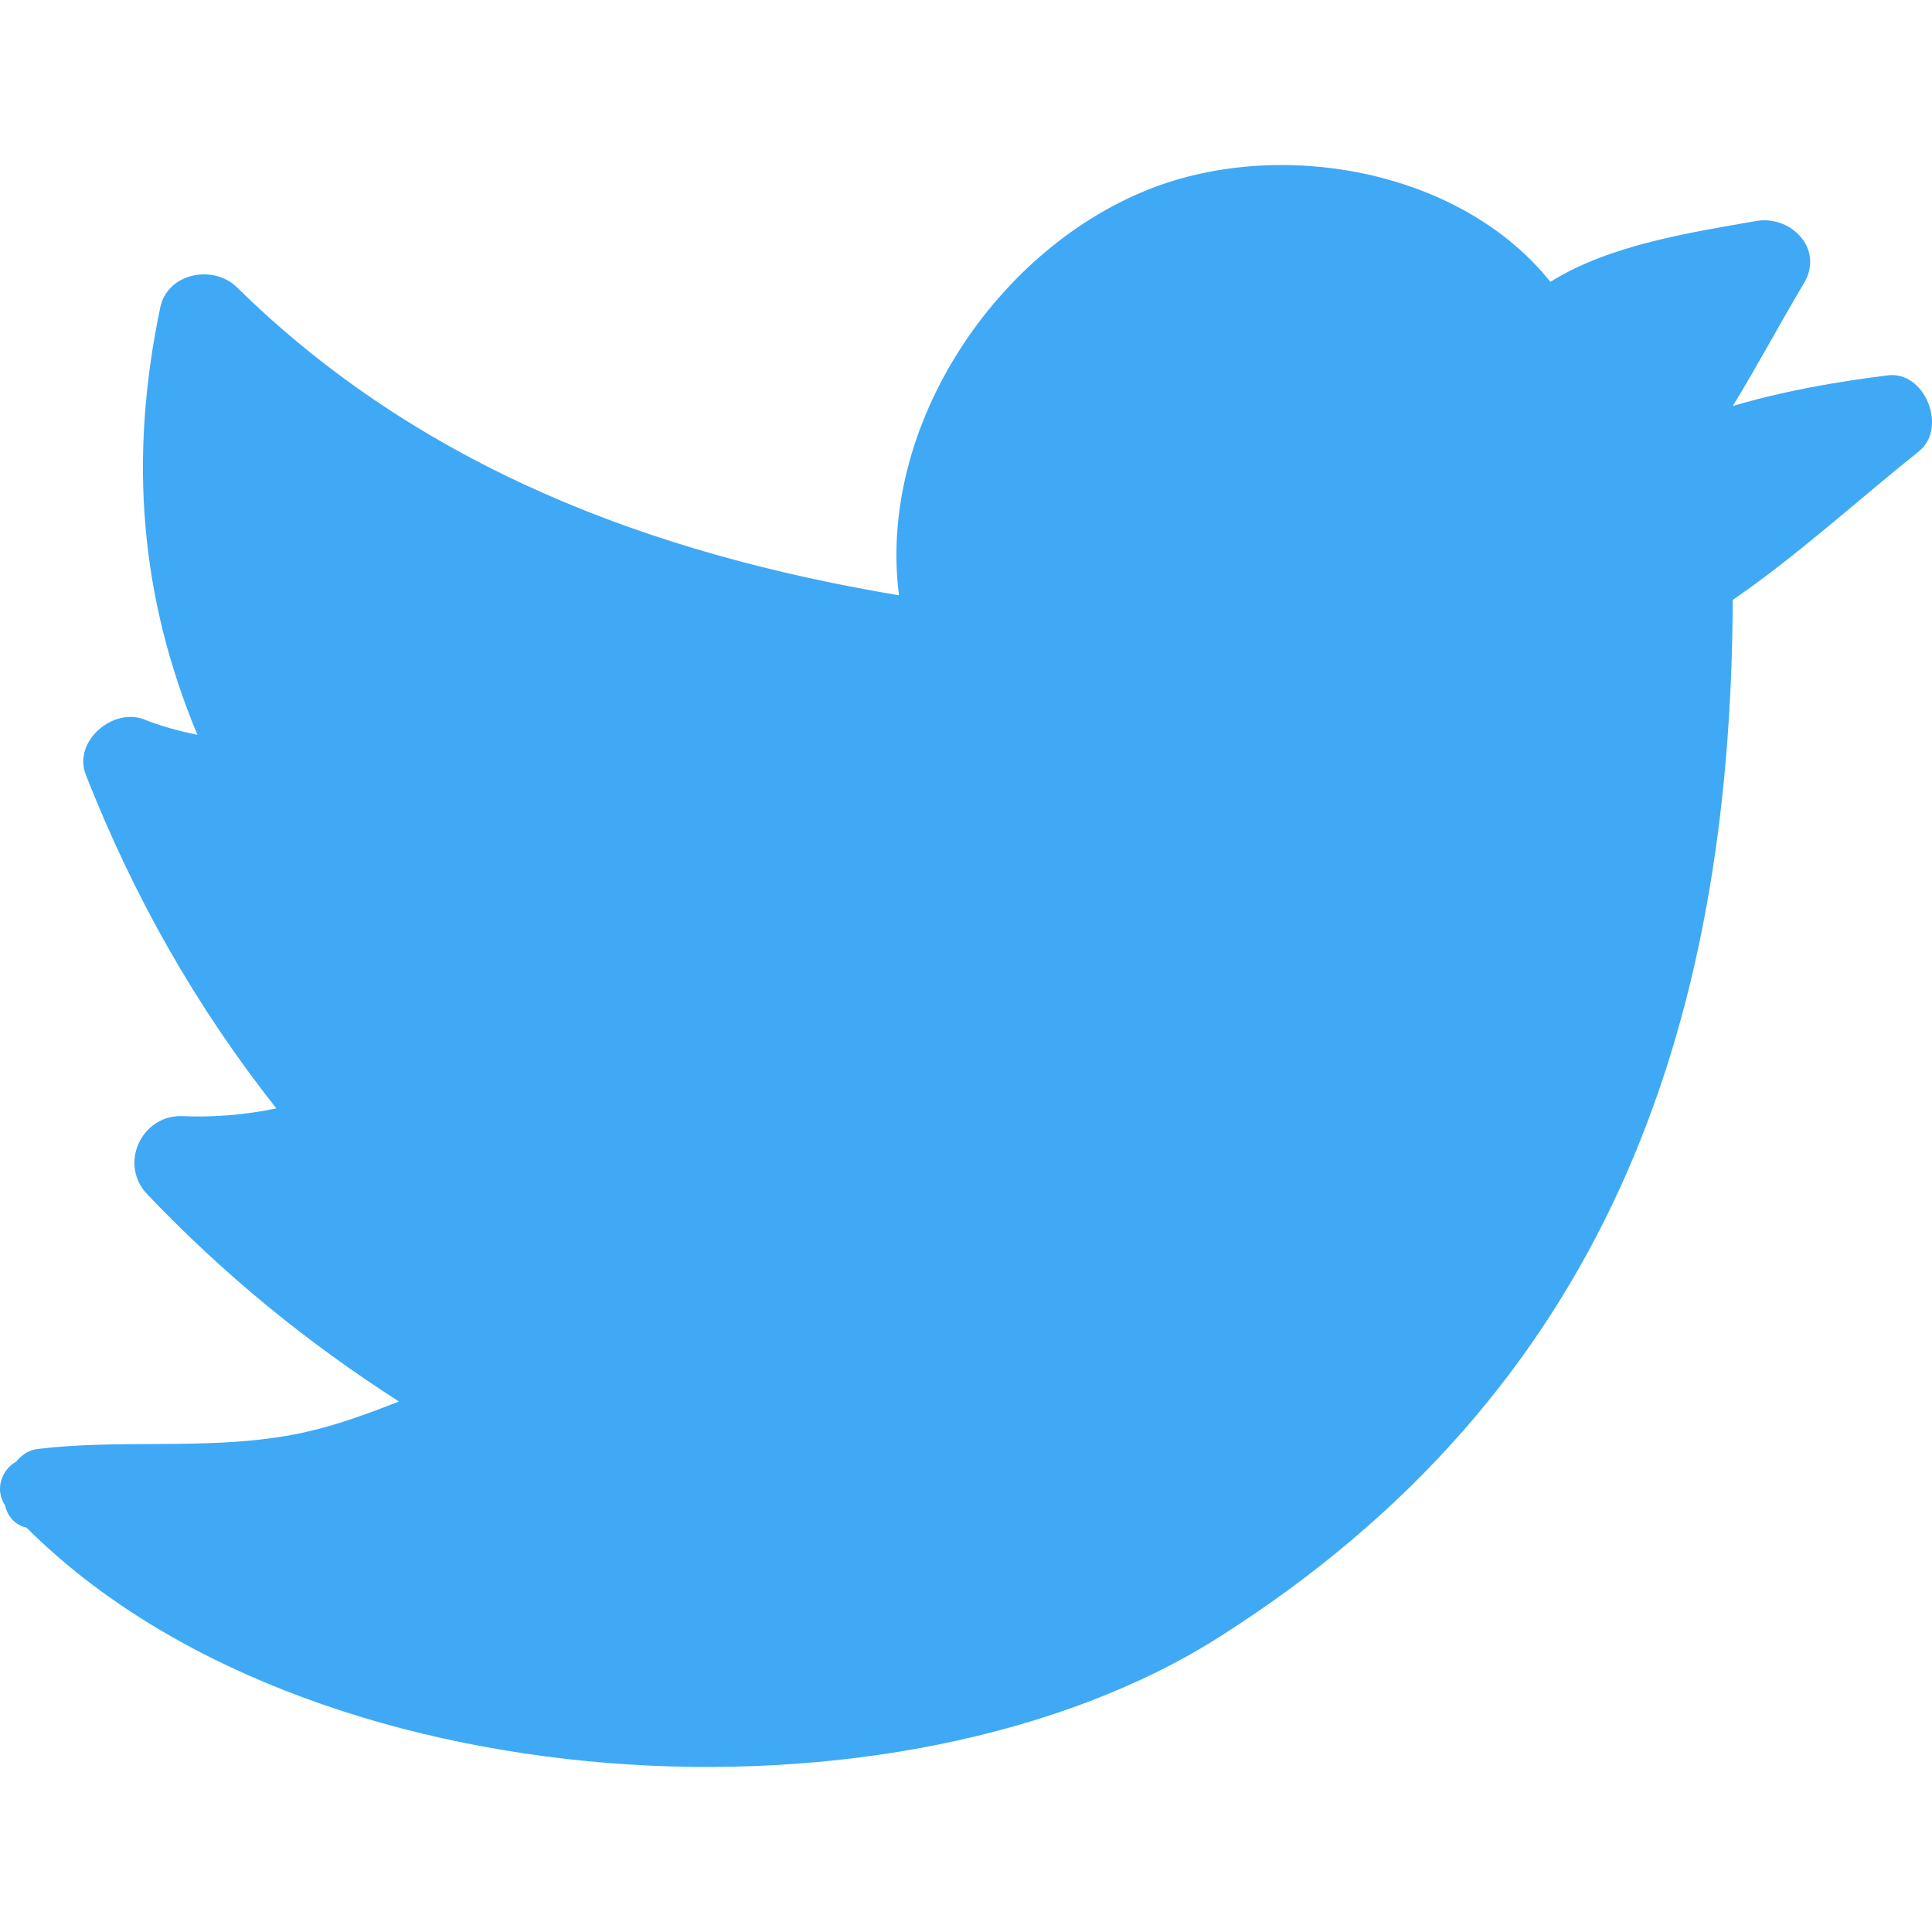 <svg width="48" height="48" viewBox="0 0 48 48" fill="none" xmlns="http://www.w3.org/2000/svg">
<g clip-path="url(#clip0_101_18742)">
<path d="M0.925 36C2.953 35.753 5.009 36.02 7.037 35.686C8.055 35.525 8.988 35.182 9.912 34.82C7.627 33.354 5.57 31.679 3.657 29.67C2.972 28.956 3.467 27.756 4.466 27.728C5.285 27.766 6.085 27.7 6.865 27.538C4.875 25.015 3.333 22.302 2.134 19.255C1.81 18.437 2.762 17.608 3.533 17.856C3.981 18.037 4.438 18.161 4.904 18.256C3.486 14.848 3.191 11.411 3.981 7.641C4.162 6.775 5.304 6.565 5.885 7.137C10.435 11.611 16.185 13.762 22.335 14.79C21.792 10.582 24.782 6.108 28.703 4.642C31.959 3.433 36.329 4.261 38.519 7.003C39.985 6.08 42.012 5.775 43.64 5.489C44.497 5.346 45.325 6.184 44.821 7.031C44.23 8.022 43.669 9.078 43.05 10.087C44.307 9.716 45.602 9.488 46.896 9.326C47.829 9.202 48.391 10.639 47.677 11.211C46.163 12.42 44.659 13.8 43.05 14.904C43.002 25.595 39.88 34.563 30.332 40.646C22.373 45.73 7.579 44.873 0.658 37.952H0.649C0.344 37.876 0.182 37.647 0.125 37.4C-0.141 37 0.049 36.505 0.401 36.315C0.535 36.153 0.706 36.029 0.925 36Z" fill="#3FA9F5"/>
</g>
<defs>
<clipPath id="clip0_101_18742">
<rect width="48" height="48" fill="white"/>
</clipPath>
</defs>
</svg>
